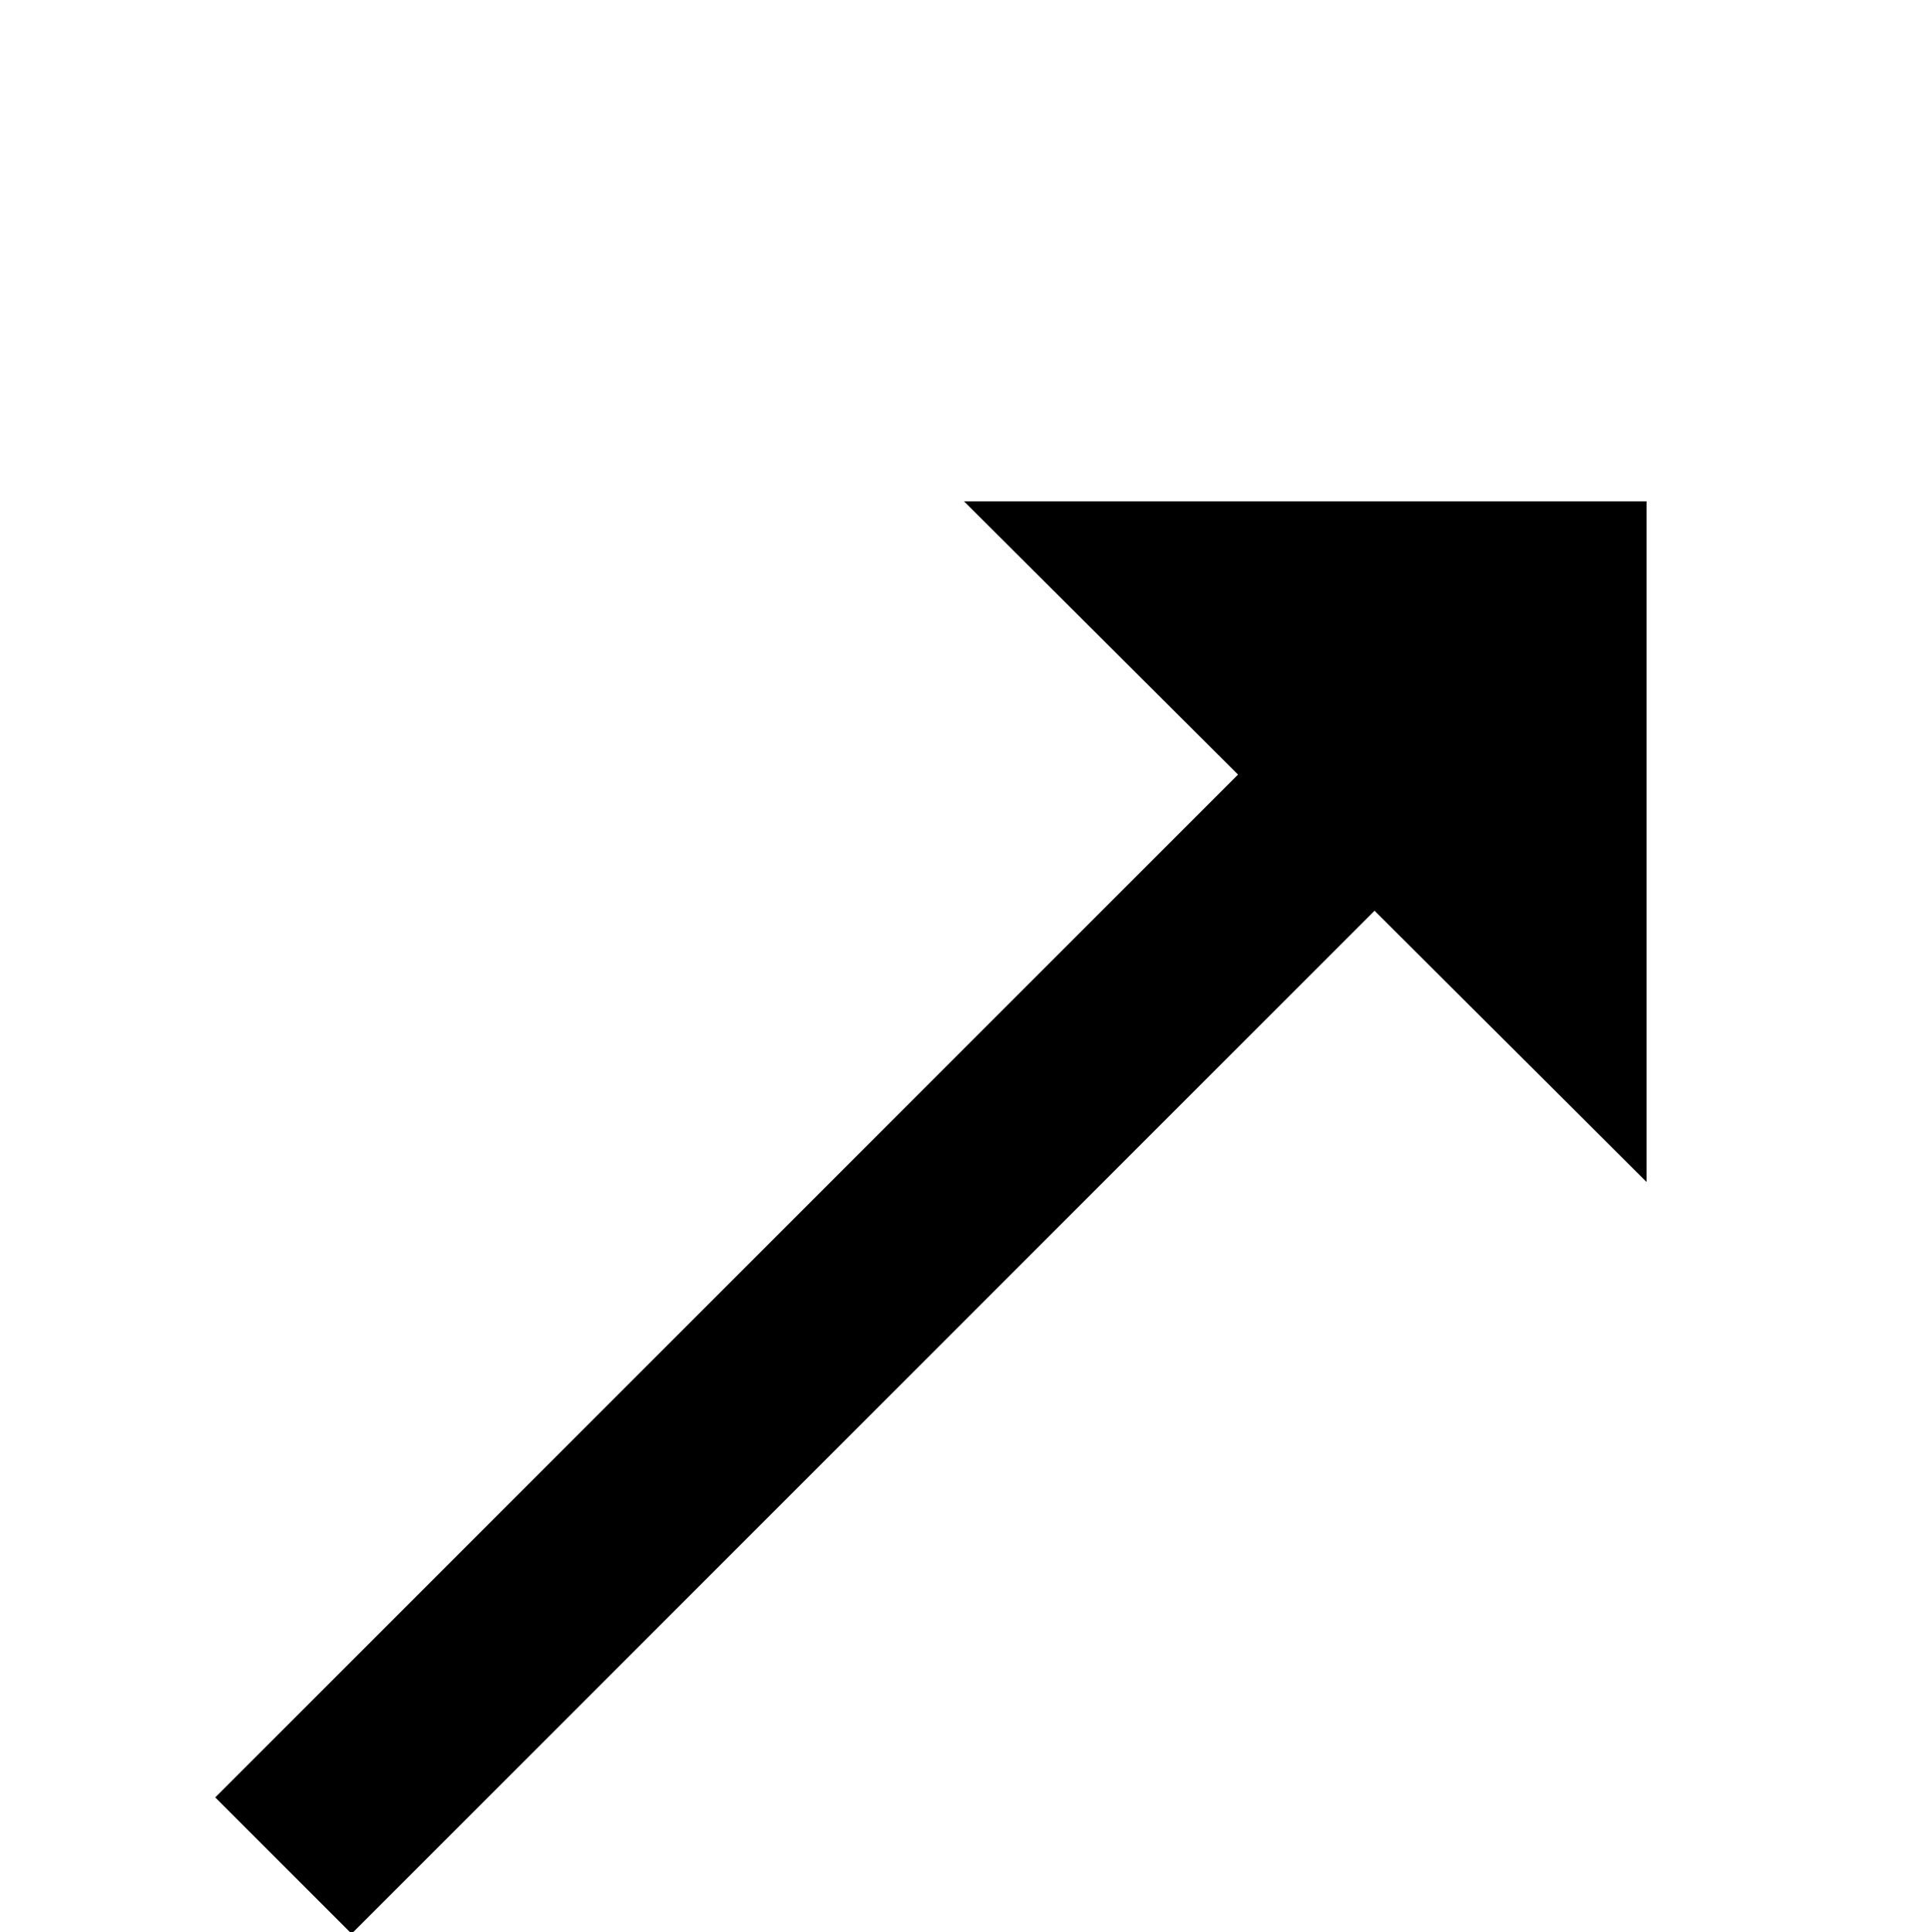 <?xml version="1.0" encoding="UTF-8"?>
<svg id="Calque_2" data-name="Calque 2" xmlns="http://www.w3.org/2000/svg" viewBox="0 0 10 10.02">
  <defs>
    <style>
      .cls-1 {
        fill: #000;
      }

      .cls-1, .cls-2 {
        stroke-width: 0px;
      }

      .cls-2 {
        fill: none;
      }
    </style>
  </defs>
  <g id="Calque_1-2" data-name="Calque 1">
    <g>
      <rect class="cls-2" width="10" height="10"/>
      <g>
        <polygon class="cls-1" points="8.54 6.13 5 2.6 8.54 2.6 8.54 6.13"/>
        <rect class="cls-1" x=".18" y="6.08" width="8.75" height="1" transform="translate(-3.31 5.15) rotate(-45)"/>
      </g>
    </g>
  </g>
</svg>